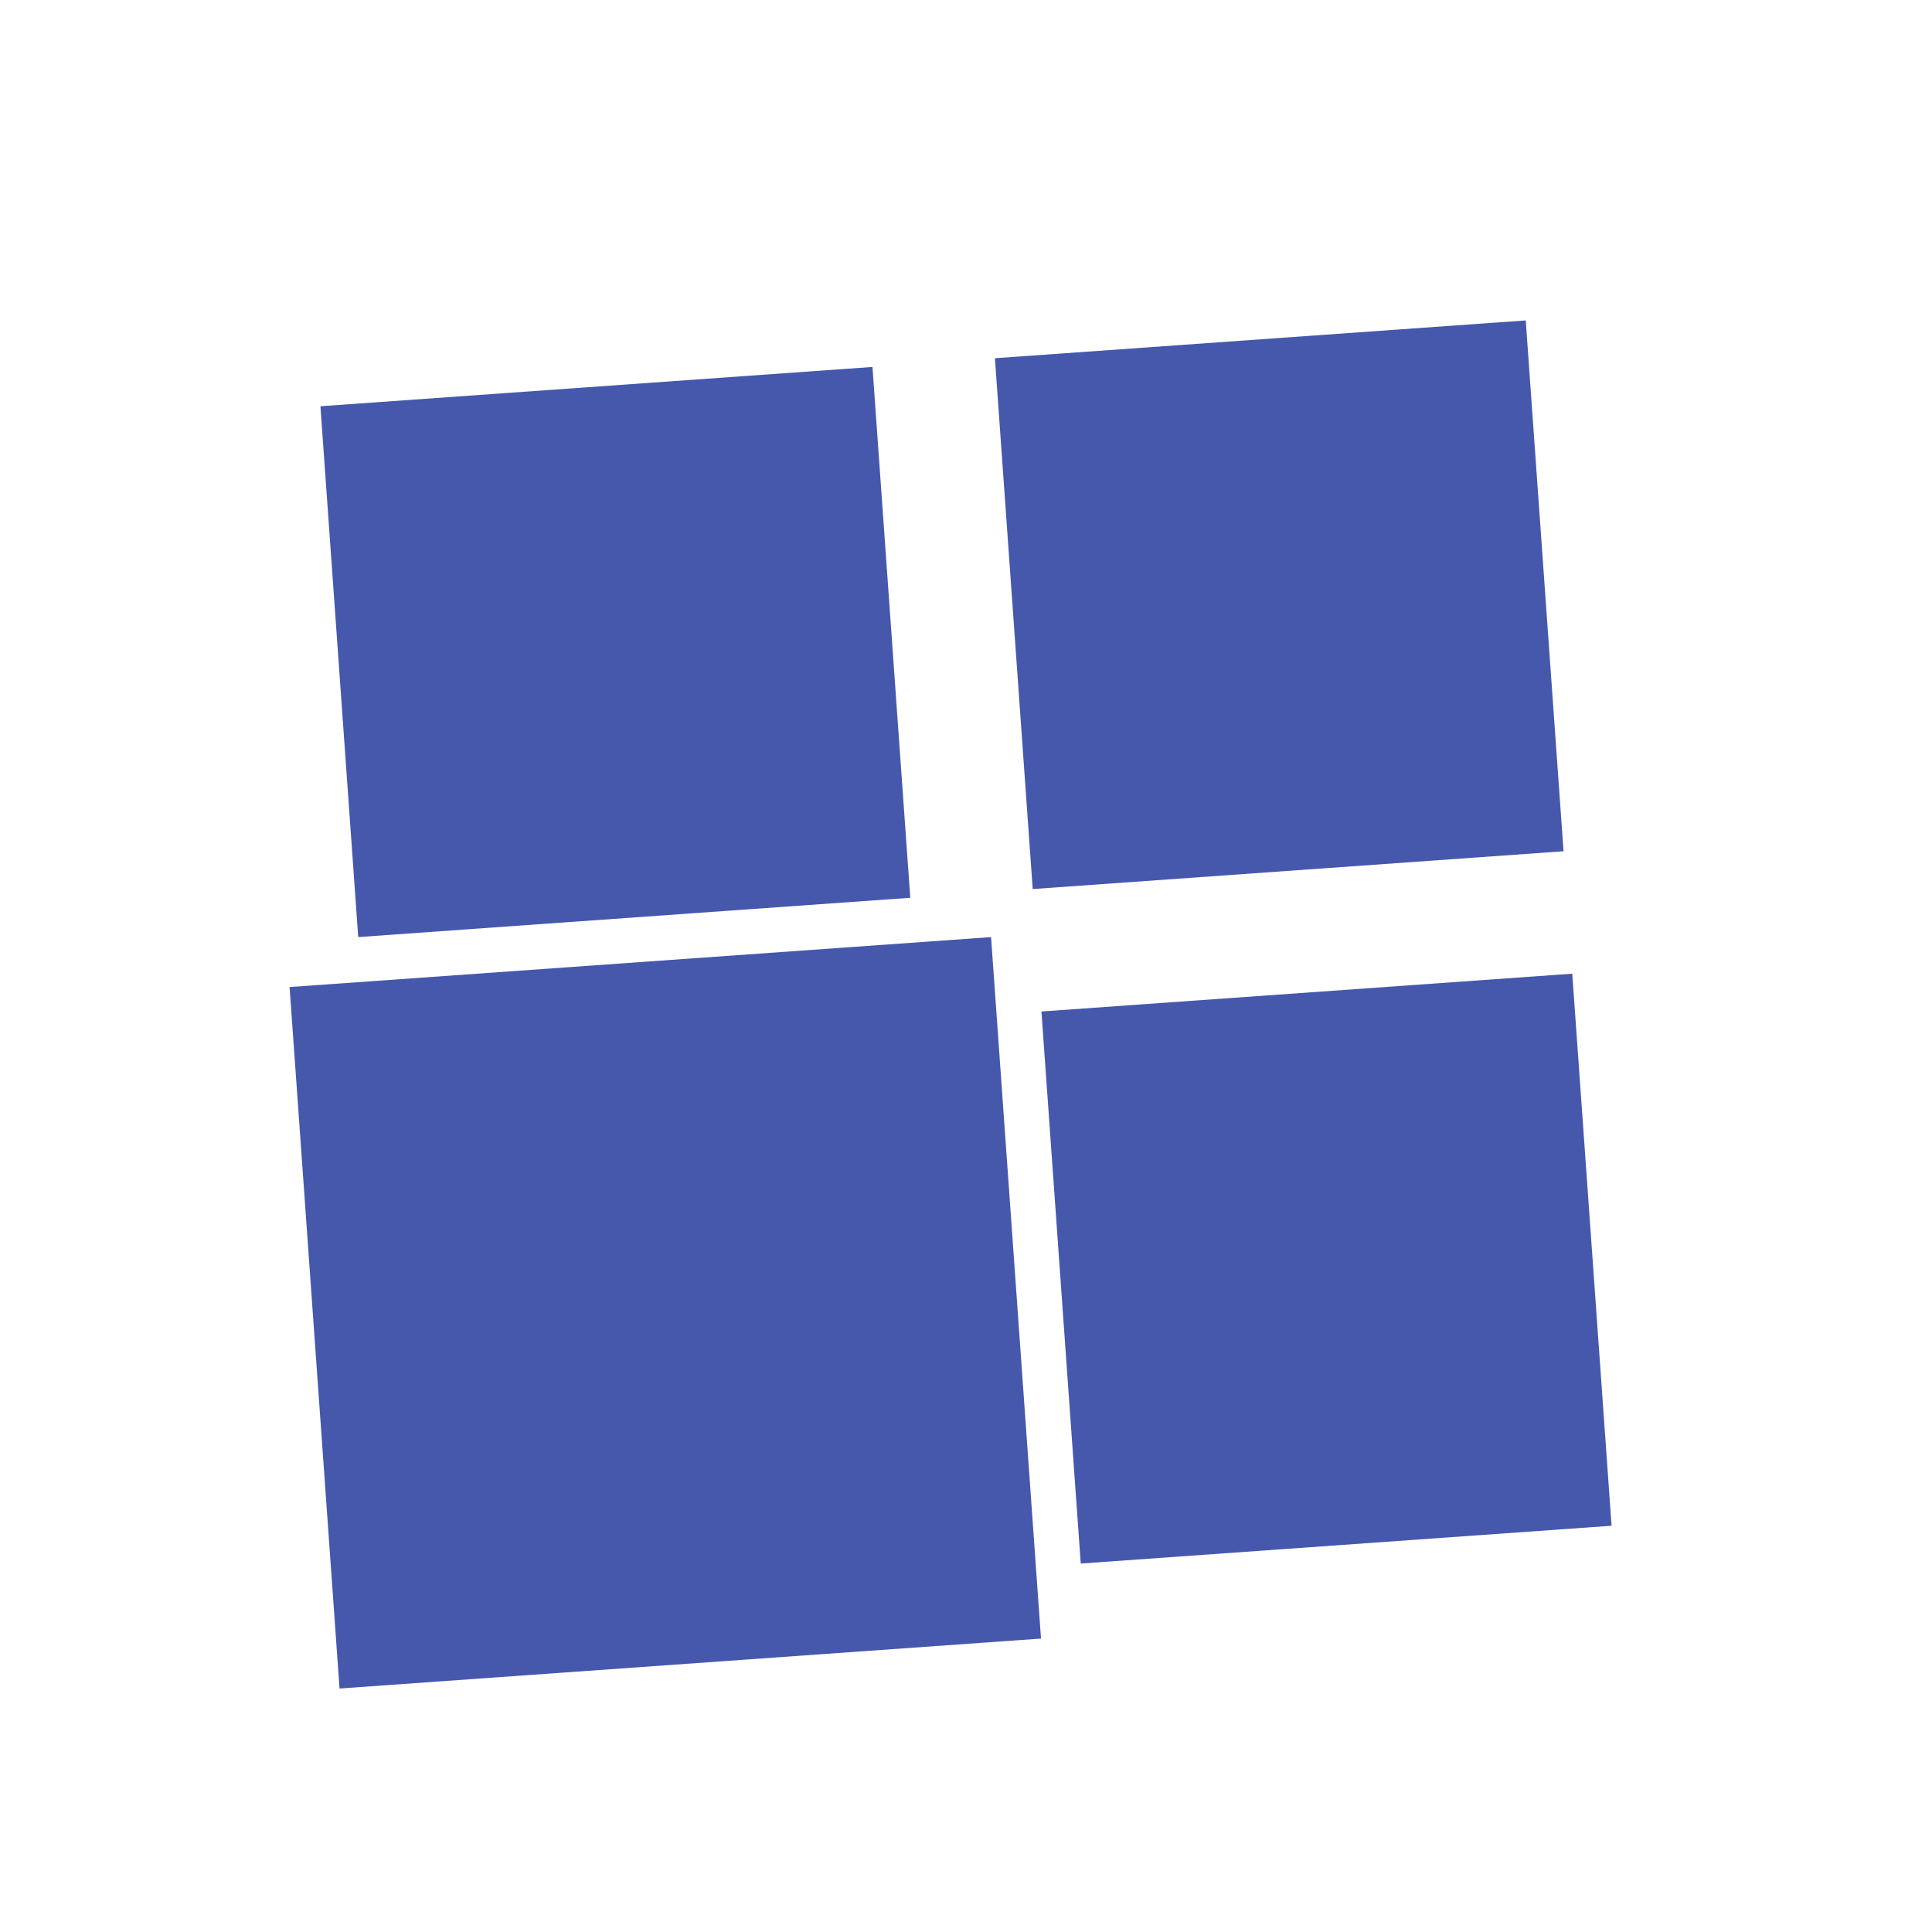 <?xml version="1.0" encoding="utf-8"?>
<svg xmlns="http://www.w3.org/2000/svg" xmlns:xlink="http://www.w3.org/1999/xlink" style="margin: auto; background: none; display: block; shape-rendering: auto;" width="200px" height="200px" viewBox="0 0 100 100" preserveAspectRatio="xMidYMid">
<g transform="translate(50 50) scale(0.7) translate(-50 -50)"><g transform="rotate(265.927 50 50)">
  <animateTransform attributeName="transform" type="rotate" repeatCount="indefinite" calcMode="spline" dur="4s" values="0 50 50;90 50 50;180 50 50;270 50 50;360 50 50" keyTimes="0;0.25;0.5;0.75;1" keySplines="0 1 0 1;0 1 0 1;0 1 0 1;0 1 0 1"></animateTransform>
  <g transform="scale(1 1)">
    <animateTransform attributeName="transform" type="scale" dur="1s" repeatCount="indefinite" calcMode="spline" values="1;1;0.5" keyTimes="0;0.5;1" keySplines="1 0 0 1;1 0 0 1"></animateTransform>
    <g transform="translate(25 25)">
  <rect x="-25" y="-25" width="52" height="52" fill="#4658ac">
    
    <animate attributeName="fill" dur="4s" repeatCount="indefinite" calcMode="spline" values="#4658ac;#e7008a;#ff003a;#ff6d00;#4658ac" keyTimes="0;0.25;0.5;0.75;1" keySplines="0 1 0 1;0 1 0 1;0 1 0 1;0 1 0 1"></animate>
  </rect>
</g><g transform="translate(25 75)">
  <rect x="-25" y="-25" width="52" height="50" fill="#4658ac" transform="scale(0.787 0.787)">
    <animateTransform attributeName="transform" type="scale" dur="1s" repeatCount="indefinite" calcMode="spline" values="0;1;1" keyTimes="0;0.5;1" keySplines="1 0 0 1;1 0 0 1"></animateTransform>
    <animate attributeName="fill" dur="4s" repeatCount="indefinite" calcMode="spline" values="#4658ac;#e7008a;#ff003a;#ff6d00;#4658ac" keyTimes="0;0.25;0.5;0.75;1" keySplines="0 1 0 1;0 1 0 1;0 1 0 1;0 1 0 1"></animate>
  </rect>
</g><g transform="translate(75 25)">
  <rect x="-25" y="-25" width="50" height="52" fill="#4658ac" transform="scale(0.787 0.787)">
    <animateTransform attributeName="transform" type="scale" dur="1s" repeatCount="indefinite" calcMode="spline" values="0;1;1" keyTimes="0;0.5;1" keySplines="1 0 0 1;1 0 0 1"></animateTransform>
    <animate attributeName="fill" dur="4s" repeatCount="indefinite" calcMode="spline" values="#4658ac;#e7008a;#ff003a;#ff6d00;#4658ac" keyTimes="0;0.25;0.5;0.75;1" keySplines="0 1 0 1;0 1 0 1;0 1 0 1;0 1 0 1"></animate>
  </rect>
</g><g transform="translate(75 75)">
  <rect x="-25" y="-25" width="50" height="50" fill="#4658ac" transform="scale(0.787 0.787)">
    <animateTransform attributeName="transform" type="scale" dur="1s" repeatCount="indefinite" calcMode="spline" values="0;1;1" keyTimes="0;0.5;1" keySplines="1 0 0 1;1 0 0 1"></animateTransform>
    <animate attributeName="fill" dur="4s" repeatCount="indefinite" calcMode="spline" values="#4658ac;#e7008a;#ff003a;#ff6d00;#4658ac" keyTimes="0;0.25;0.5;0.75;1" keySplines="0 1 0 1;0 1 0 1;0 1 0 1;0 1 0 1"></animate>
  </rect>
</g>
  </g>
</g></g>
<!-- [ldio] generated by https://loading.io/ --></svg>